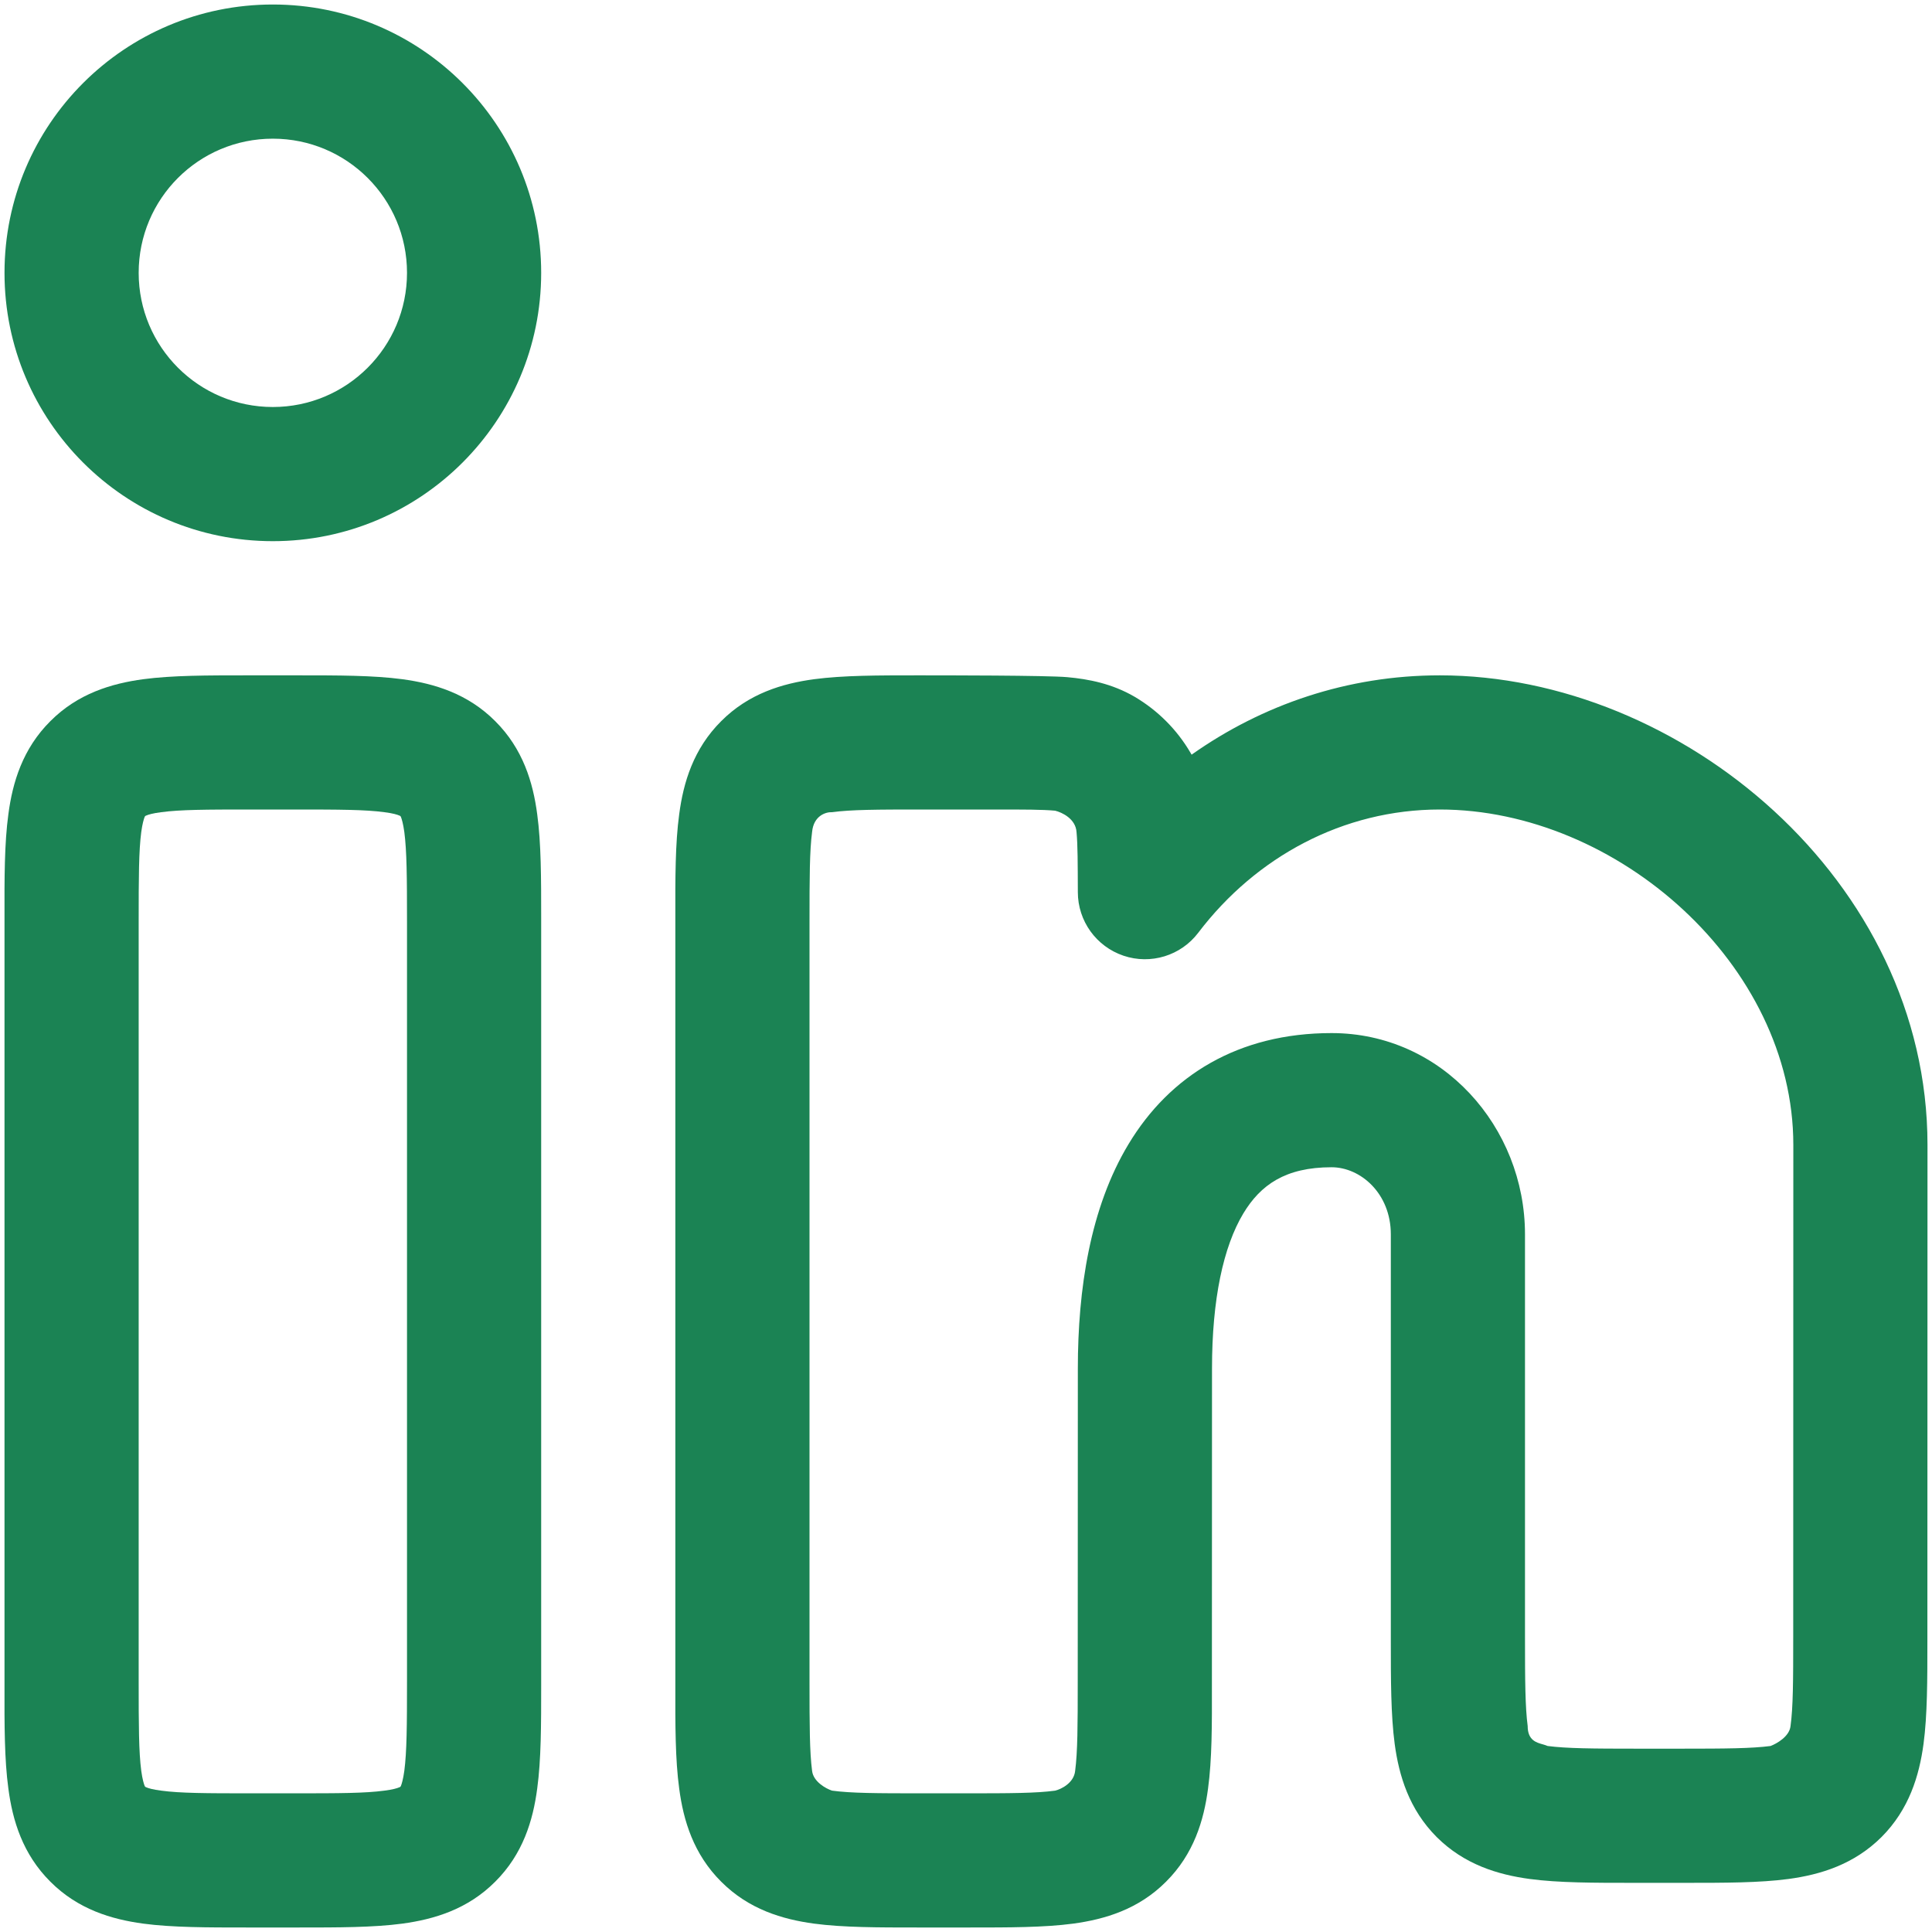 <svg width="18" height="18" viewBox="0 0 18 18" fill="none" xmlns="http://www.w3.org/2000/svg">
<g id="elements">
<g id="Icon">
<path fill-rule="evenodd" clip-rule="evenodd" d="M0.042 2.542C0.042 1.161 1.161 0.042 2.542 0.042C3.922 0.042 5.042 1.161 5.042 2.542C5.042 3.922 3.922 5.042 2.542 5.042C1.161 5.042 0.042 3.922 0.042 2.542ZM2.542 1.292C1.851 1.292 1.292 1.851 1.292 2.542C1.292 3.232 1.851 3.792 2.542 3.792C3.232 3.792 3.792 3.232 3.792 2.542C3.792 1.851 3.232 1.292 2.542 1.292Z" fill="#1B8354"/>
<path fill-rule="evenodd" clip-rule="evenodd" d="M2.296 6.292H2.787C3.148 6.292 3.479 6.292 3.748 6.328C4.044 6.368 4.357 6.461 4.614 6.719C4.872 6.976 4.966 7.289 5.005 7.586C5.042 7.855 5.042 8.185 5.042 8.546L5.042 15.704C5.042 16.065 5.042 16.395 5.005 16.664C4.966 16.961 4.872 17.274 4.614 17.531C4.357 17.789 4.044 17.882 3.748 17.922C3.479 17.958 3.148 17.958 2.787 17.958H2.296C1.935 17.958 1.605 17.958 1.335 17.922C1.039 17.882 0.726 17.789 0.469 17.531C0.211 17.274 0.117 16.961 0.078 16.664C0.041 16.395 0.041 16.065 0.042 15.704L0.042 8.546C0.041 8.185 0.041 7.855 0.078 7.586C0.117 7.289 0.211 6.976 0.469 6.719C0.726 6.461 1.039 6.368 1.335 6.328C1.605 6.292 1.935 6.292 2.296 6.292ZM1.353 7.603L1.355 7.602C1.356 7.601 1.359 7.599 1.363 7.598C1.381 7.59 1.422 7.577 1.502 7.567C1.678 7.543 1.923 7.542 2.333 7.542H2.75C3.16 7.542 3.405 7.543 3.581 7.567C3.661 7.577 3.702 7.59 3.72 7.598C3.724 7.599 3.727 7.601 3.728 7.602L3.73 7.603L3.732 7.605C3.732 7.606 3.734 7.609 3.736 7.613C3.743 7.631 3.756 7.672 3.767 7.752C3.79 7.928 3.792 8.173 3.792 8.583L3.792 15.667C3.792 16.077 3.79 16.322 3.767 16.498C3.756 16.578 3.743 16.619 3.736 16.637C3.734 16.641 3.732 16.644 3.732 16.645L3.73 16.647L3.728 16.648C3.727 16.649 3.724 16.651 3.72 16.652C3.702 16.66 3.661 16.673 3.581 16.683C3.405 16.707 3.16 16.708 2.75 16.708H2.333C1.923 16.708 1.678 16.707 1.502 16.683C1.422 16.673 1.381 16.66 1.363 16.652C1.359 16.651 1.356 16.649 1.355 16.648L1.353 16.647L1.351 16.645C1.351 16.644 1.349 16.641 1.347 16.637C1.34 16.619 1.327 16.578 1.316 16.498C1.293 16.322 1.292 16.077 1.292 15.667L1.292 8.583C1.292 8.173 1.293 7.928 1.316 7.752C1.327 7.672 1.34 7.631 1.347 7.613C1.349 7.609 1.351 7.606 1.351 7.605L1.353 7.603Z" fill="#1B8354"/>
<path fill-rule="evenodd" clip-rule="evenodd" d="M8.546 6.292C8.787 6.292 9.759 6.292 9.944 6.309C10.143 6.327 10.36 6.369 10.57 6.491C10.786 6.618 10.966 6.798 11.092 7.014L11.102 7.031C11.76 6.566 12.554 6.292 13.414 6.292C15.66 6.292 17.958 8.204 17.958 10.667L17.957 15.288C17.957 15.649 17.957 15.979 17.921 16.248C17.881 16.544 17.787 16.857 17.53 17.115C17.272 17.372 16.959 17.466 16.663 17.506C16.394 17.542 16.063 17.542 15.703 17.542H15.213C14.852 17.542 14.521 17.542 14.252 17.506C13.956 17.466 13.643 17.372 13.385 17.115C13.128 16.857 13.034 16.544 12.994 16.248C12.958 15.979 12.958 15.648 12.958 15.287L12.958 11.5C12.958 11.119 12.676 10.875 12.406 10.875C11.975 10.875 11.744 11.04 11.584 11.305C11.397 11.616 11.292 12.107 11.292 12.75L11.291 15.704C11.292 16.065 11.292 16.395 11.255 16.664C11.216 16.961 11.122 17.274 10.864 17.531C10.607 17.789 10.294 17.882 9.998 17.922C9.729 17.958 9.398 17.958 9.037 17.958H8.546C8.185 17.958 7.855 17.958 7.585 17.922C7.289 17.882 6.976 17.789 6.719 17.531C6.461 17.274 6.367 16.961 6.328 16.664C6.291 16.395 6.291 16.065 6.292 15.704L6.292 8.546C6.291 8.185 6.291 7.855 6.328 7.586C6.367 7.289 6.461 6.976 6.719 6.719C6.976 6.461 7.289 6.368 7.585 6.328C7.855 6.292 8.185 6.292 8.546 6.292ZM8.583 7.542C8.173 7.542 7.928 7.543 7.752 7.567C7.696 7.564 7.58 7.598 7.566 7.752C7.543 7.928 7.542 8.173 7.542 8.583L7.542 15.667C7.542 16.077 7.543 16.322 7.566 16.498C7.577 16.599 7.694 16.664 7.752 16.683C7.928 16.707 8.173 16.708 8.583 16.708H9C9.41 16.708 9.655 16.707 9.831 16.683C9.888 16.669 10.006 16.611 10.017 16.498C10.04 16.322 10.041 16.077 10.041 15.667L10.042 12.75C10.042 12.012 10.156 11.254 10.514 10.66C10.899 10.02 11.538 9.625 12.406 9.625C13.437 9.625 14.208 10.501 14.208 11.5V15.25C14.208 15.661 14.21 15.906 14.233 16.081C14.233 16.213 14.313 16.235 14.375 16.252C14.391 16.257 14.406 16.261 14.419 16.267C14.594 16.29 14.839 16.292 15.25 16.292L15.665 16.292C16.076 16.292 16.321 16.29 16.496 16.267C16.554 16.245 16.672 16.178 16.682 16.081C16.706 15.906 16.707 15.661 16.707 15.25L16.708 10.667C16.708 8.988 15.067 7.542 13.414 7.542C12.516 7.542 11.703 7.981 11.164 8.69C11.002 8.904 10.721 8.99 10.467 8.904C10.213 8.818 10.042 8.58 10.042 8.312C10.041 8.038 10.041 7.874 10.03 7.754C10.023 7.628 9.893 7.568 9.83 7.553C9.709 7.542 9.546 7.542 9.272 7.542L8.583 7.542Z" fill="#1B8354"/>
</g>
</g>
</svg>
